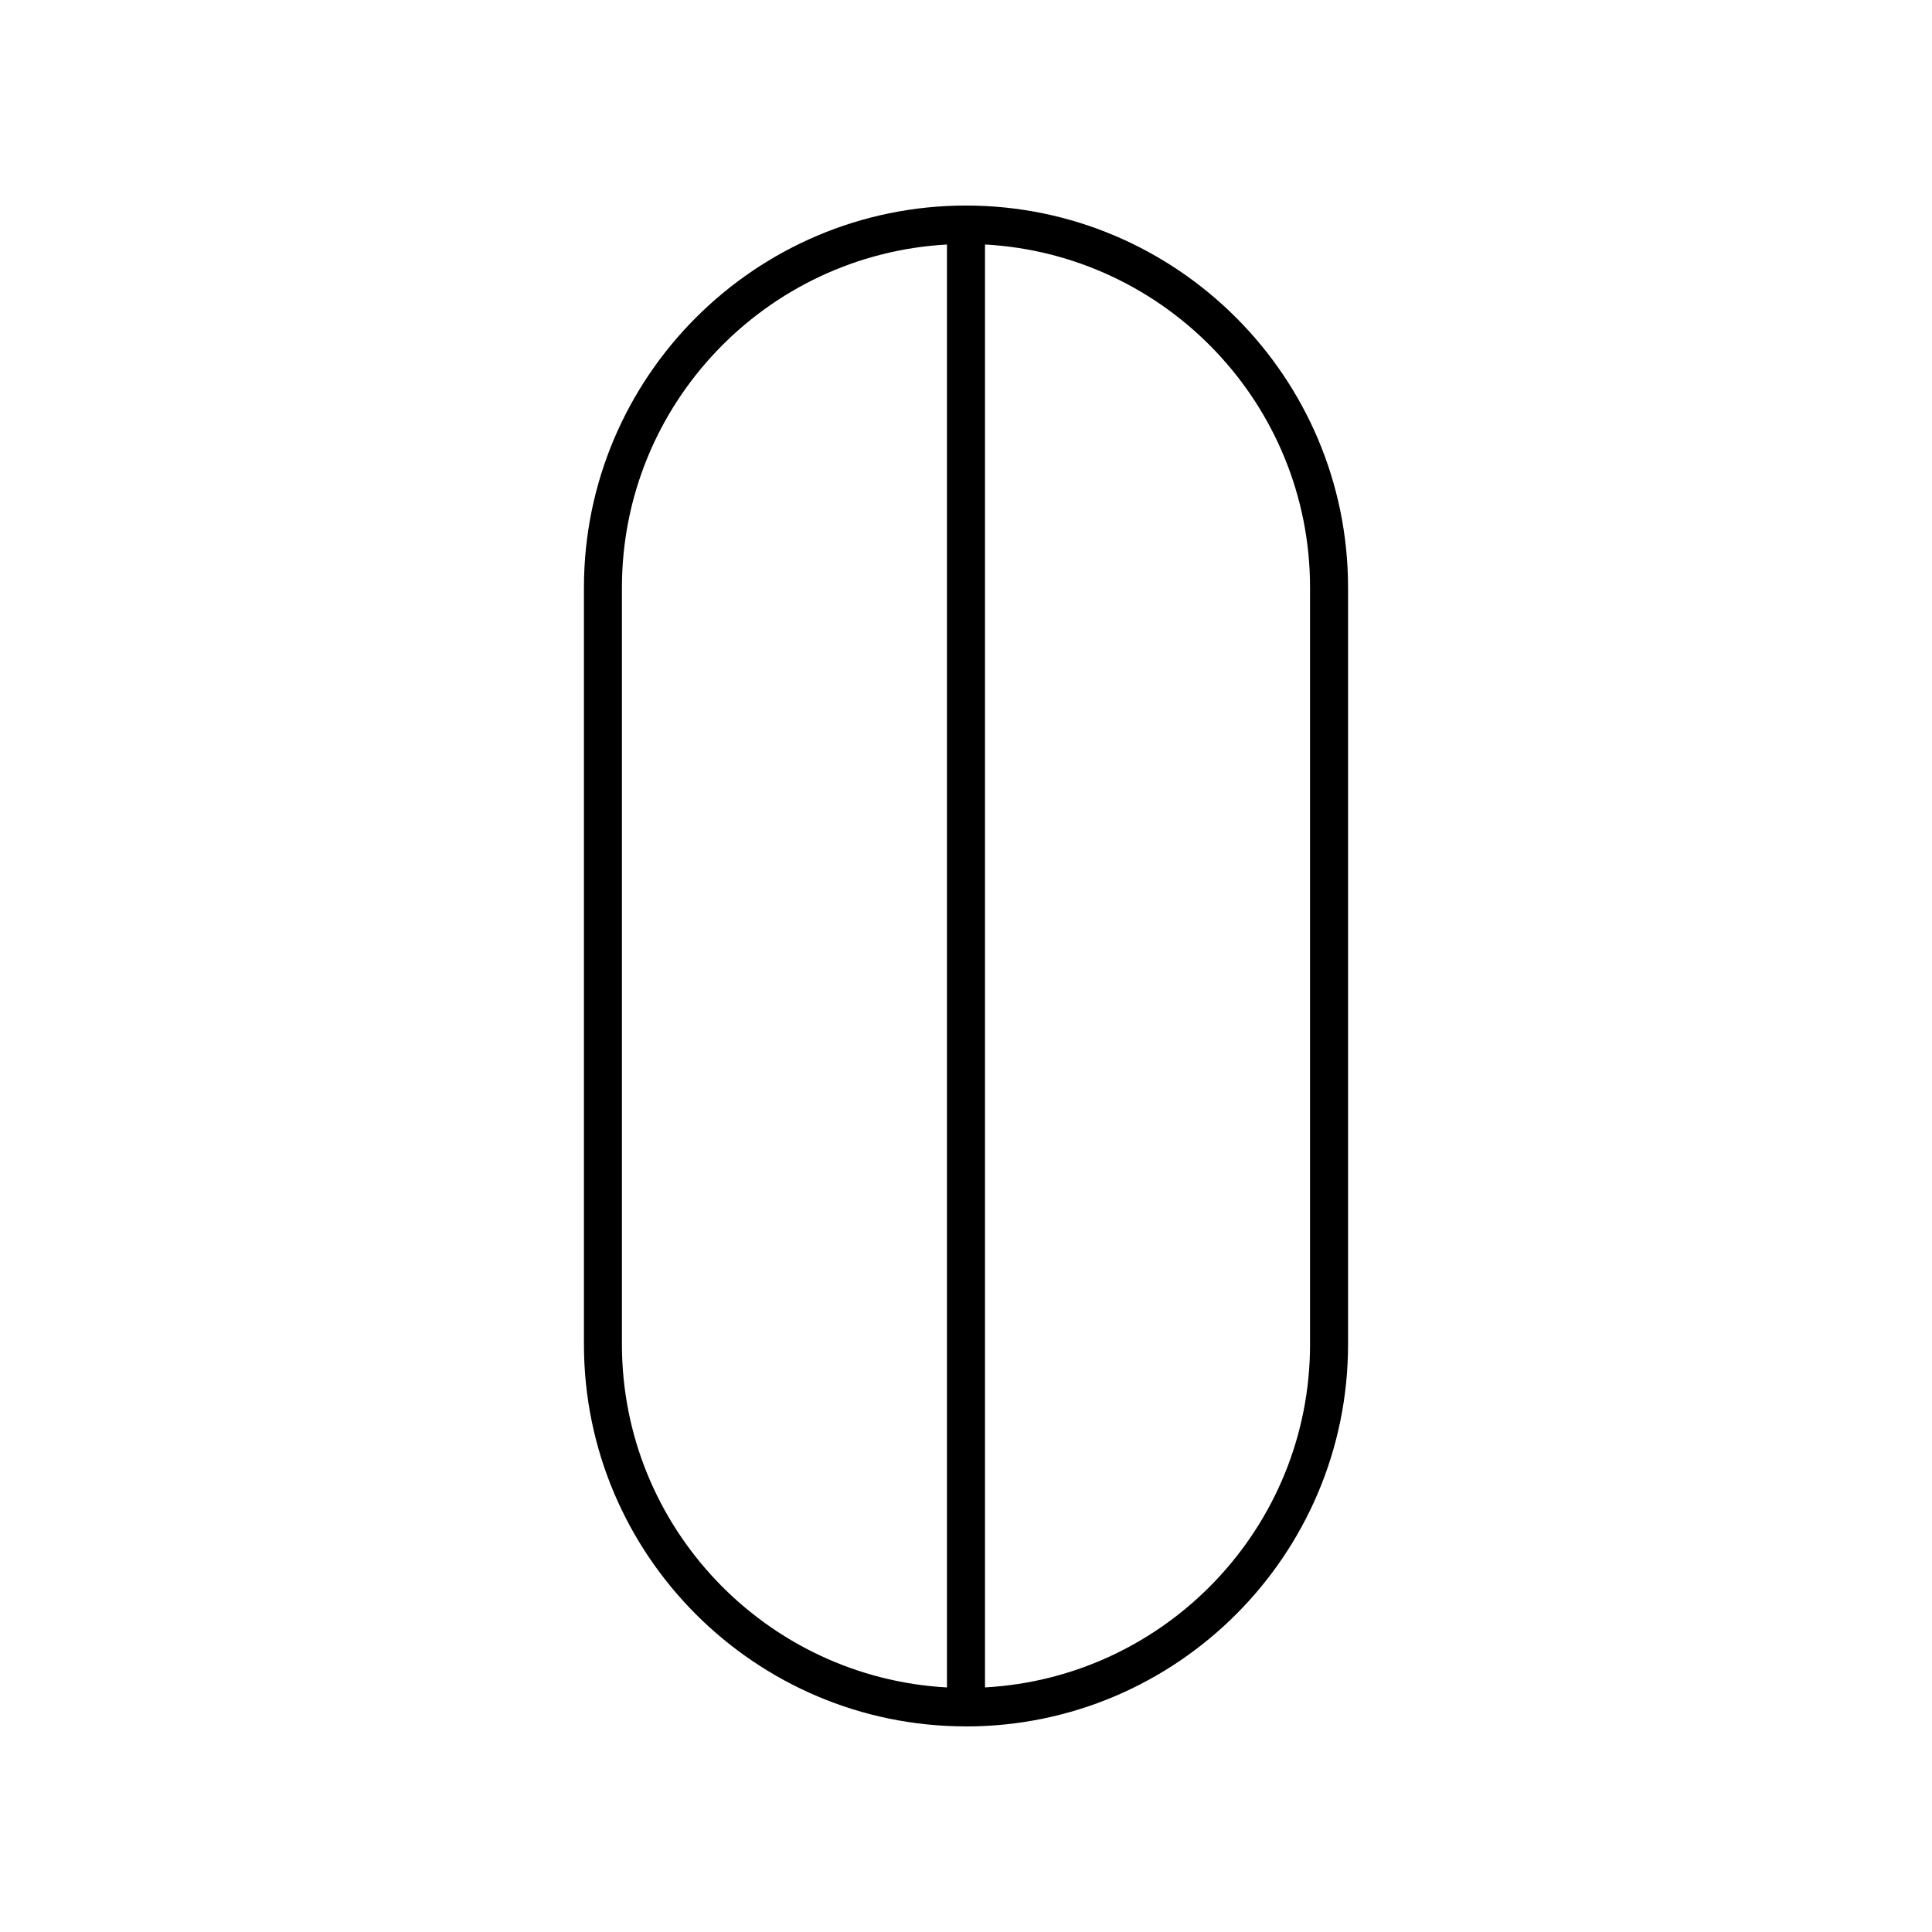 <?xml version="1.0" encoding="UTF-8"?>
<!-- Uploaded to: SVG Repo, www.svgrepo.com, Generator: SVG Repo Mixer Tools -->
<svg fill="#000000" width="800px" height="800px" version="1.1" viewBox="144 144 512 512" xmlns="http://www.w3.org/2000/svg">
 <path d="m400 601.52c55.832 0 101.25-45.422 101.25-101.25v-200.55c0-55.832-45.422-101.25-101.25-101.25s-101.25 45.422-101.25 101.25v200.54c0 55.832 45.422 101.25 101.25 101.25zm91.176-301.8v200.54c0 48.574-38.211 88.281-86.141 90.922v-382.39c47.93 2.641 86.141 42.348 86.141 90.922zm-182.36 0c0-48.574 38.211-88.281 86.141-90.922v382.39c-47.93-2.637-86.141-42.344-86.141-90.922z"/>
</svg>